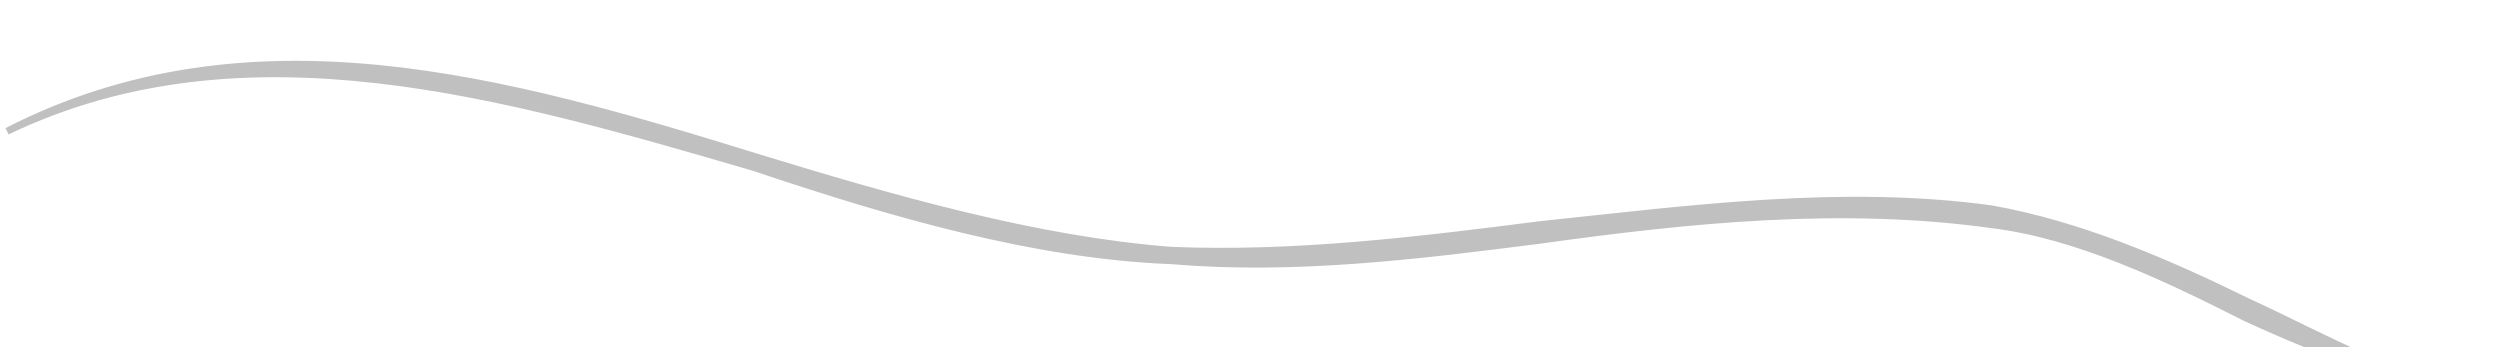 <svg xmlns="http://www.w3.org/2000/svg" version="1.0" viewBox="0 0 369.26 51.326"><defs><clipPath clipPathUnits="userSpaceOnUse" id="a"><path d="M-.16 8.155h368.817v51.329H-.16z"/></clipPath></defs><path clip-path="url(#a)" d="M1.04 19.388c34.978-16.79 73.715-5.317 110.372 5.357 20.388 6.876 41.615 12.992 61.603 13.752 18.349 1.559 36.658-.76 54.567-3.038 22.067-3.079 44.533-5.357 66.6-2.28 12.512 1.52 25.424 7.636 37.497 13.753 11.633 5.356 23.706 9.914 35.778 11.433-12.072-1.52-23.705-8.395-35.378-13.752-12.473-6.116-24.985-11.433-37.897-13.752-22.067-3.038-44.533 0-66.6 2.319-17.91 2.279-36.218 4.557-54.567 3.798-19.988-1.52-41.215-7.636-61.203-13.752C74.755 11.753 36.858 1.039 1.04 19.388z" fill="silver" fill-rule="evenodd"/><path clip-path="url(#a)" d="M1.04 19.388c34.978-16.79 73.715-5.317 110.372 5.357 20.388 6.876 41.615 12.992 61.603 13.752 18.349 1.559 36.658-.76 54.567-3.038 22.067-3.079 44.533-5.357 66.6-2.28 12.512 1.52 25.424 7.636 37.497 13.753 11.633 5.356 23.706 9.914 35.778 11.433-12.072-1.52-23.705-8.395-35.378-13.752-12.473-6.116-24.985-11.433-37.897-13.752-22.067-3.038-44.533 0-66.6 2.319-17.91 2.279-36.218 4.557-54.567 3.798-19.988-1.52-41.215-7.636-61.203-13.752C74.755 11.753 36.858 1.039 1.04 19.388" fill="none" stroke="silver" stroke-width="1.039" stroke-linejoin="round"/></svg>